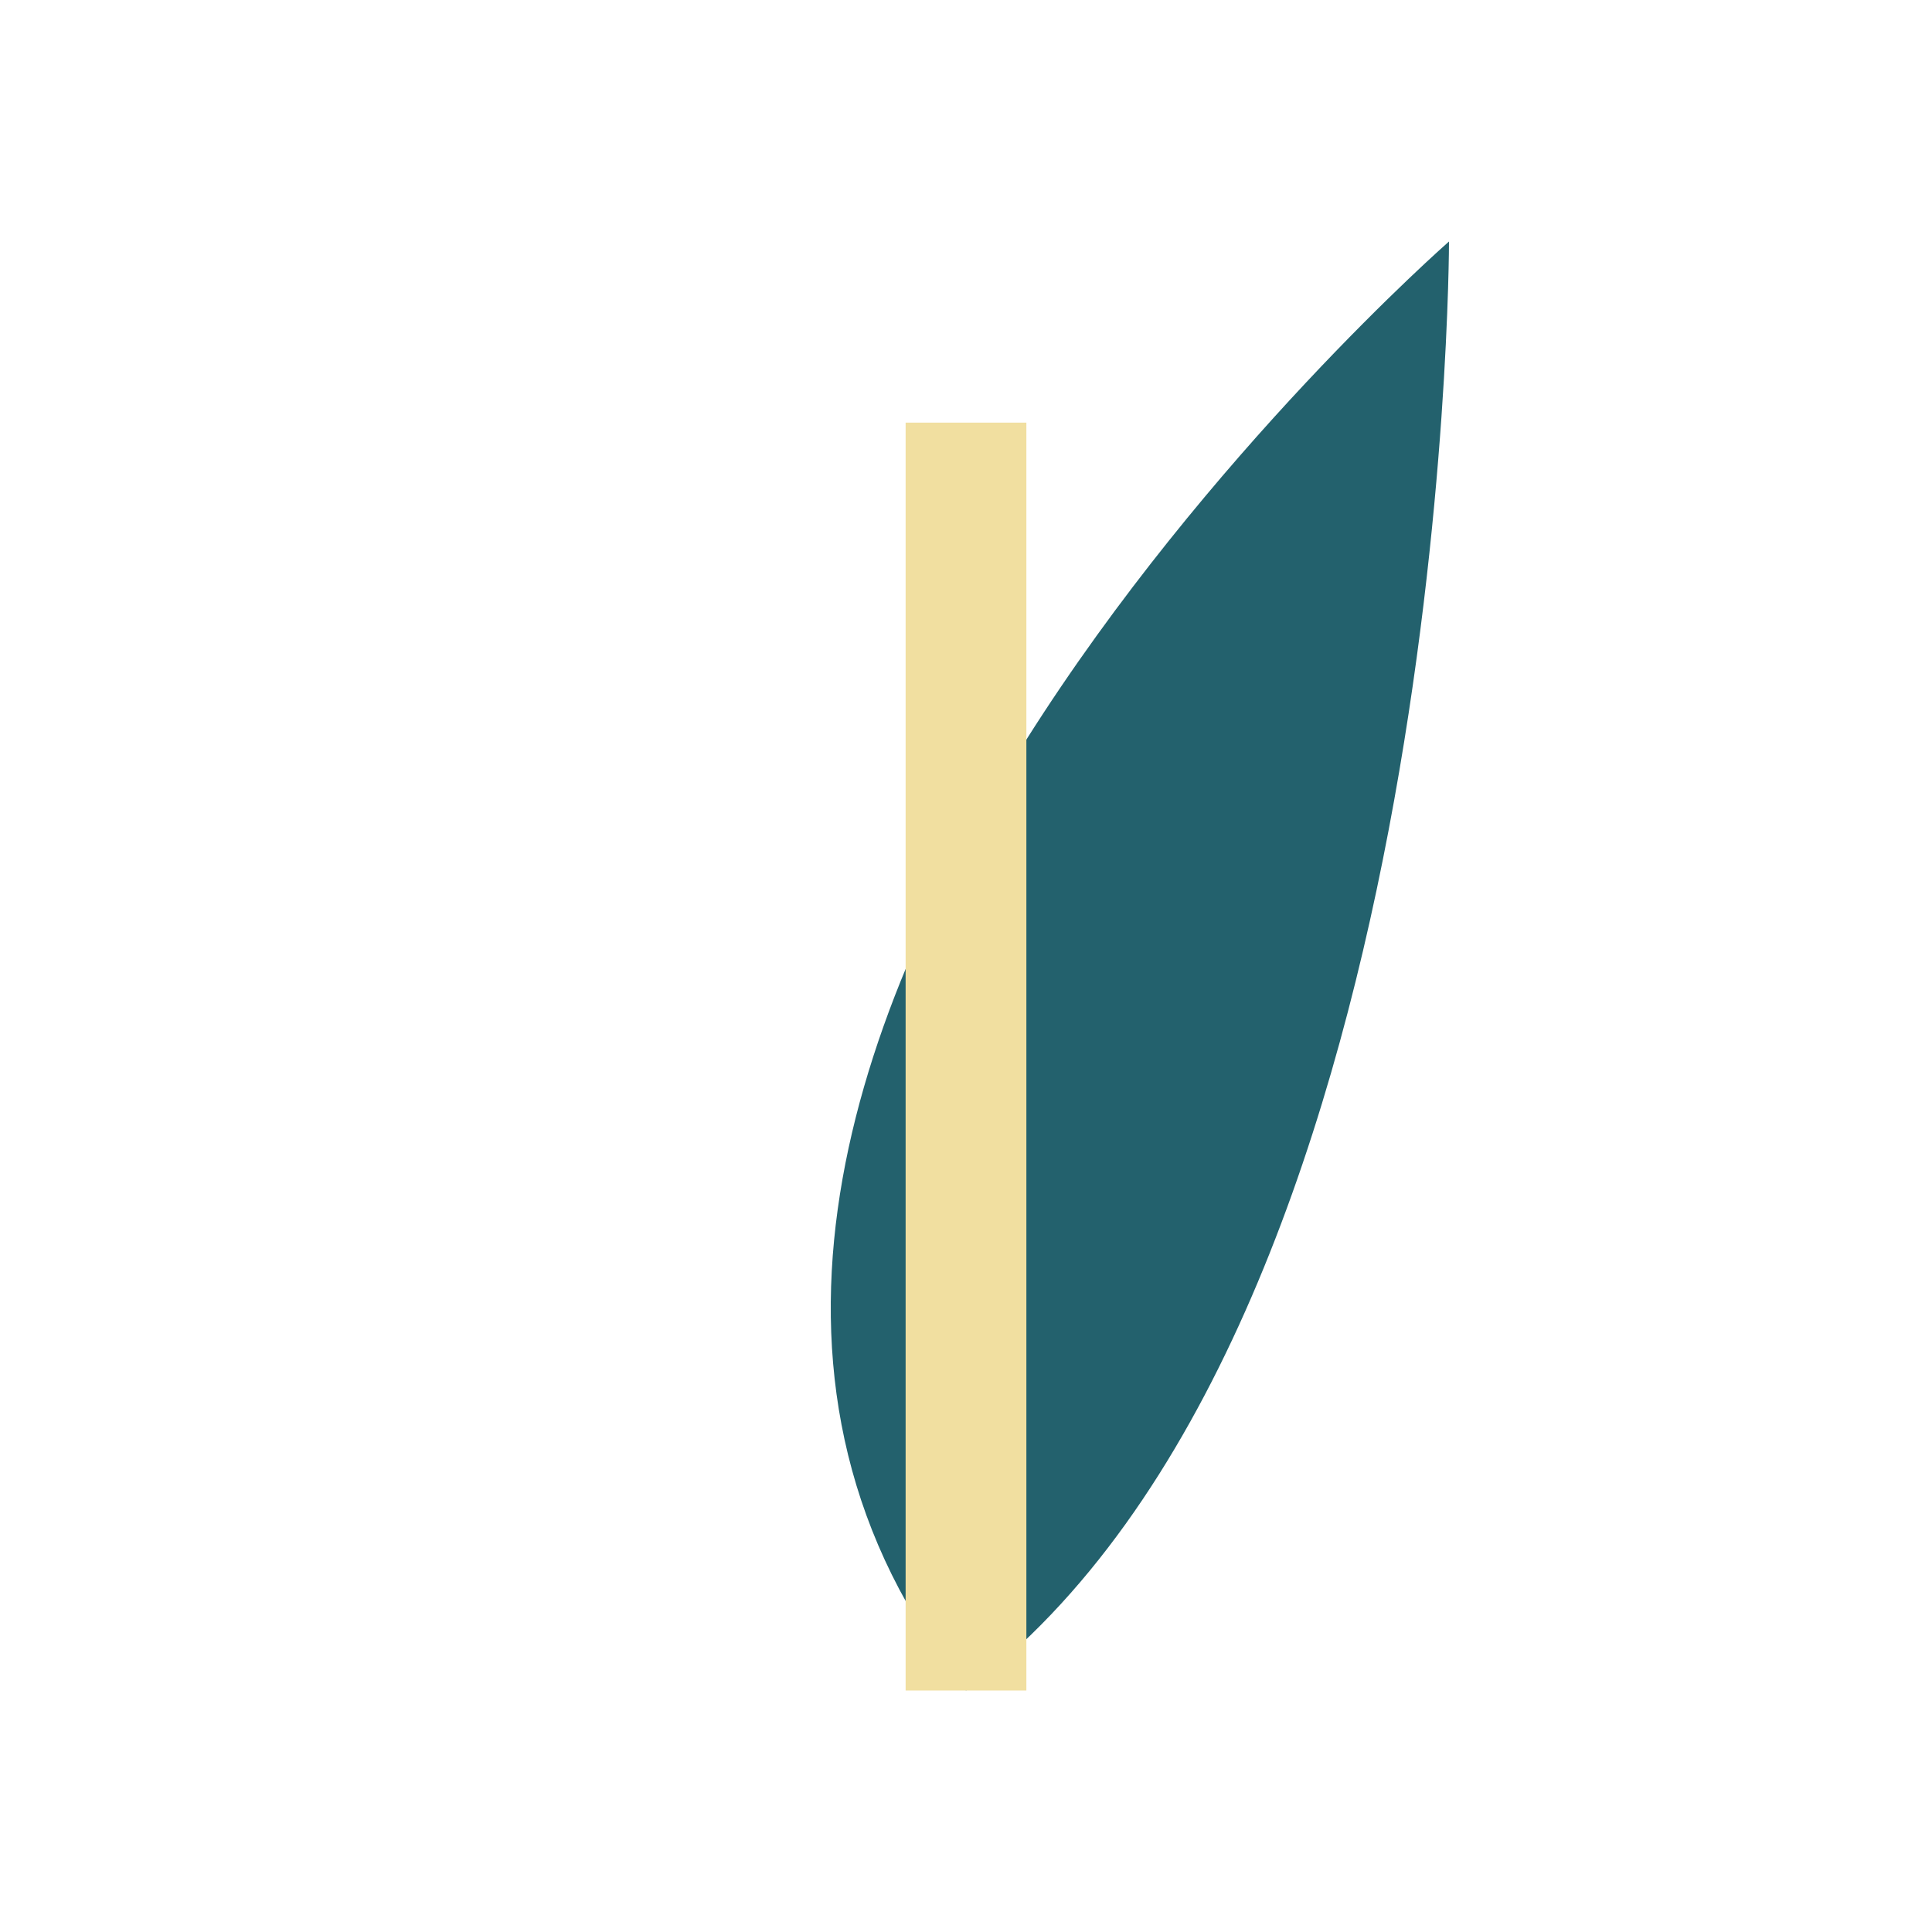 <?xml version="1.0" encoding="UTF-8"?>
<svg xmlns="http://www.w3.org/2000/svg" width="32" height="32" viewBox="0 0 32 32"><path d="M16 28c-8-10 8-24 8-24s0 18-8 24z" fill="#23616D"/><path d="M16 28V7" stroke="#F1DFA0" stroke-width="2"/></svg>